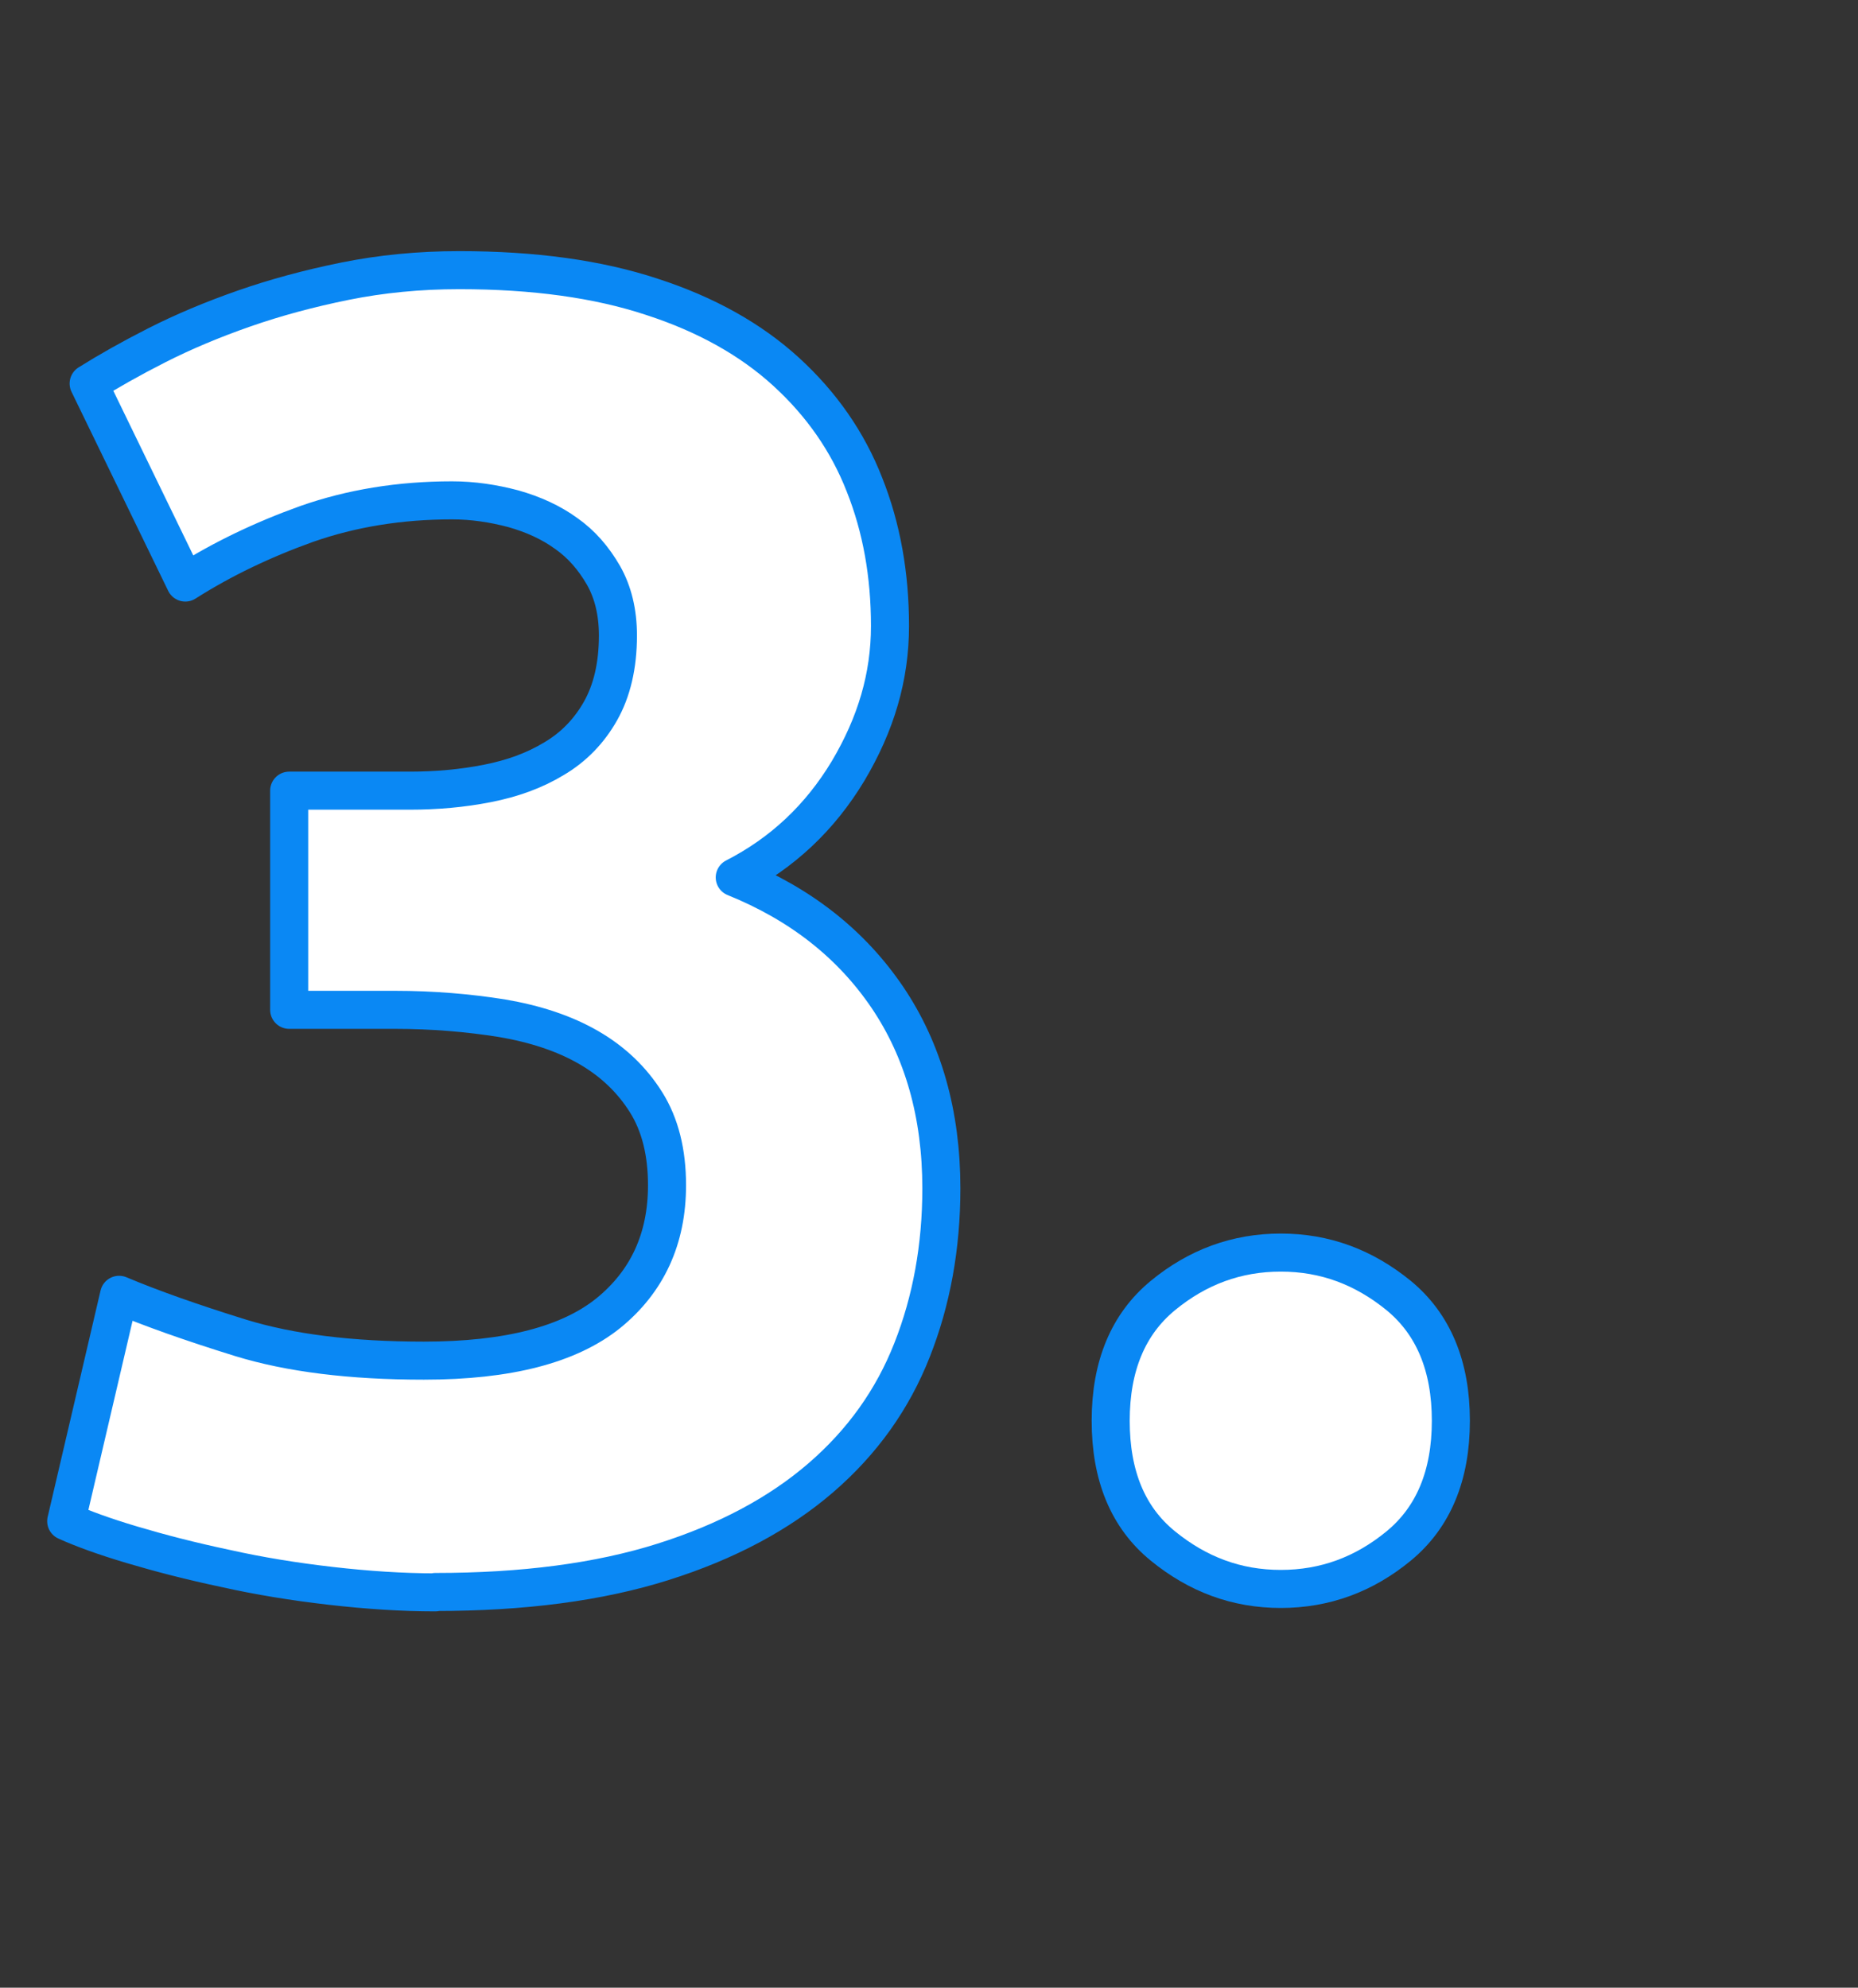 <?xml version="1.0" encoding="UTF-8"?><svg id="Layer_2" xmlns="http://www.w3.org/2000/svg" viewBox="0 0 48.83 52.24"><rect x="0" y="0" width="48.83" height="52.24" fill="#333333" stroke="none"/><g id="Layer_1-2"><g><path d="M11.44,41.85c-.86,0-1.78-.06-2.74-.17-.96-.11-1.89-.26-2.78-.46-.9-.19-1.71-.4-2.45-.62-.74-.22-1.31-.43-1.73-.62l1.39-5.95c.83,.35,1.9,.73,3.19,1.13,1.3,.4,2.9,.6,4.82,.6,2.21,0,3.82-.42,4.85-1.25,1.02-.83,1.54-1.95,1.54-3.36,0-.86-.18-1.59-.55-2.18-.37-.59-.87-1.07-1.51-1.44-.64-.37-1.4-.62-2.28-.77-.88-.14-1.82-.22-2.81-.22h-2.78v-5.76h3.17c.7,0,1.38-.06,2.04-.19,.66-.13,1.24-.34,1.75-.65,.51-.3,.92-.72,1.22-1.25,.3-.53,.46-1.19,.46-1.99,0-.61-.13-1.14-.38-1.58-.26-.45-.58-.82-.98-1.1-.4-.29-.86-.5-1.39-.65-.53-.14-1.06-.22-1.61-.22-1.38,0-2.65,.21-3.82,.62-1.17,.42-2.23,.93-3.19,1.54l-2.54-5.23c.51-.32,1.11-.66,1.8-1.01,.69-.35,1.45-.67,2.28-.96,.83-.29,1.72-.53,2.66-.72,.94-.19,1.94-.29,3-.29,1.95,0,3.64,.23,5.06,.7,1.42,.46,2.6,1.12,3.53,1.97,.93,.85,1.62,1.84,2.06,2.97,.45,1.13,.67,2.37,.67,3.71s-.37,2.58-1.1,3.81c-.74,1.23-1.73,2.16-2.98,2.8,1.73,.7,3.06,1.75,4.01,3.15,.94,1.39,1.42,3.07,1.42,5.02,0,1.54-.26,2.96-.77,4.25-.51,1.3-1.31,2.42-2.4,3.36s-2.47,1.68-4.15,2.21c-1.68,.53-3.67,.79-5.98,.79Z" fill="#fff" stroke="#0a88f4" stroke-linecap="round" stroke-linejoin="round"/><path d="M38.13,37.34c0,1.44-.46,2.54-1.37,3.29s-1.94,1.13-3.1,1.13-2.18-.38-3.1-1.13-1.37-1.85-1.37-3.29,.46-2.54,1.37-3.29c.91-.75,1.94-1.13,3.1-1.13s2.18,.38,3.1,1.13c.91,.75,1.37,1.85,1.37,3.29Z" fill="#fff" stroke="#0a88f4" stroke-linecap="round" stroke-linejoin="round"/></g></g></svg>